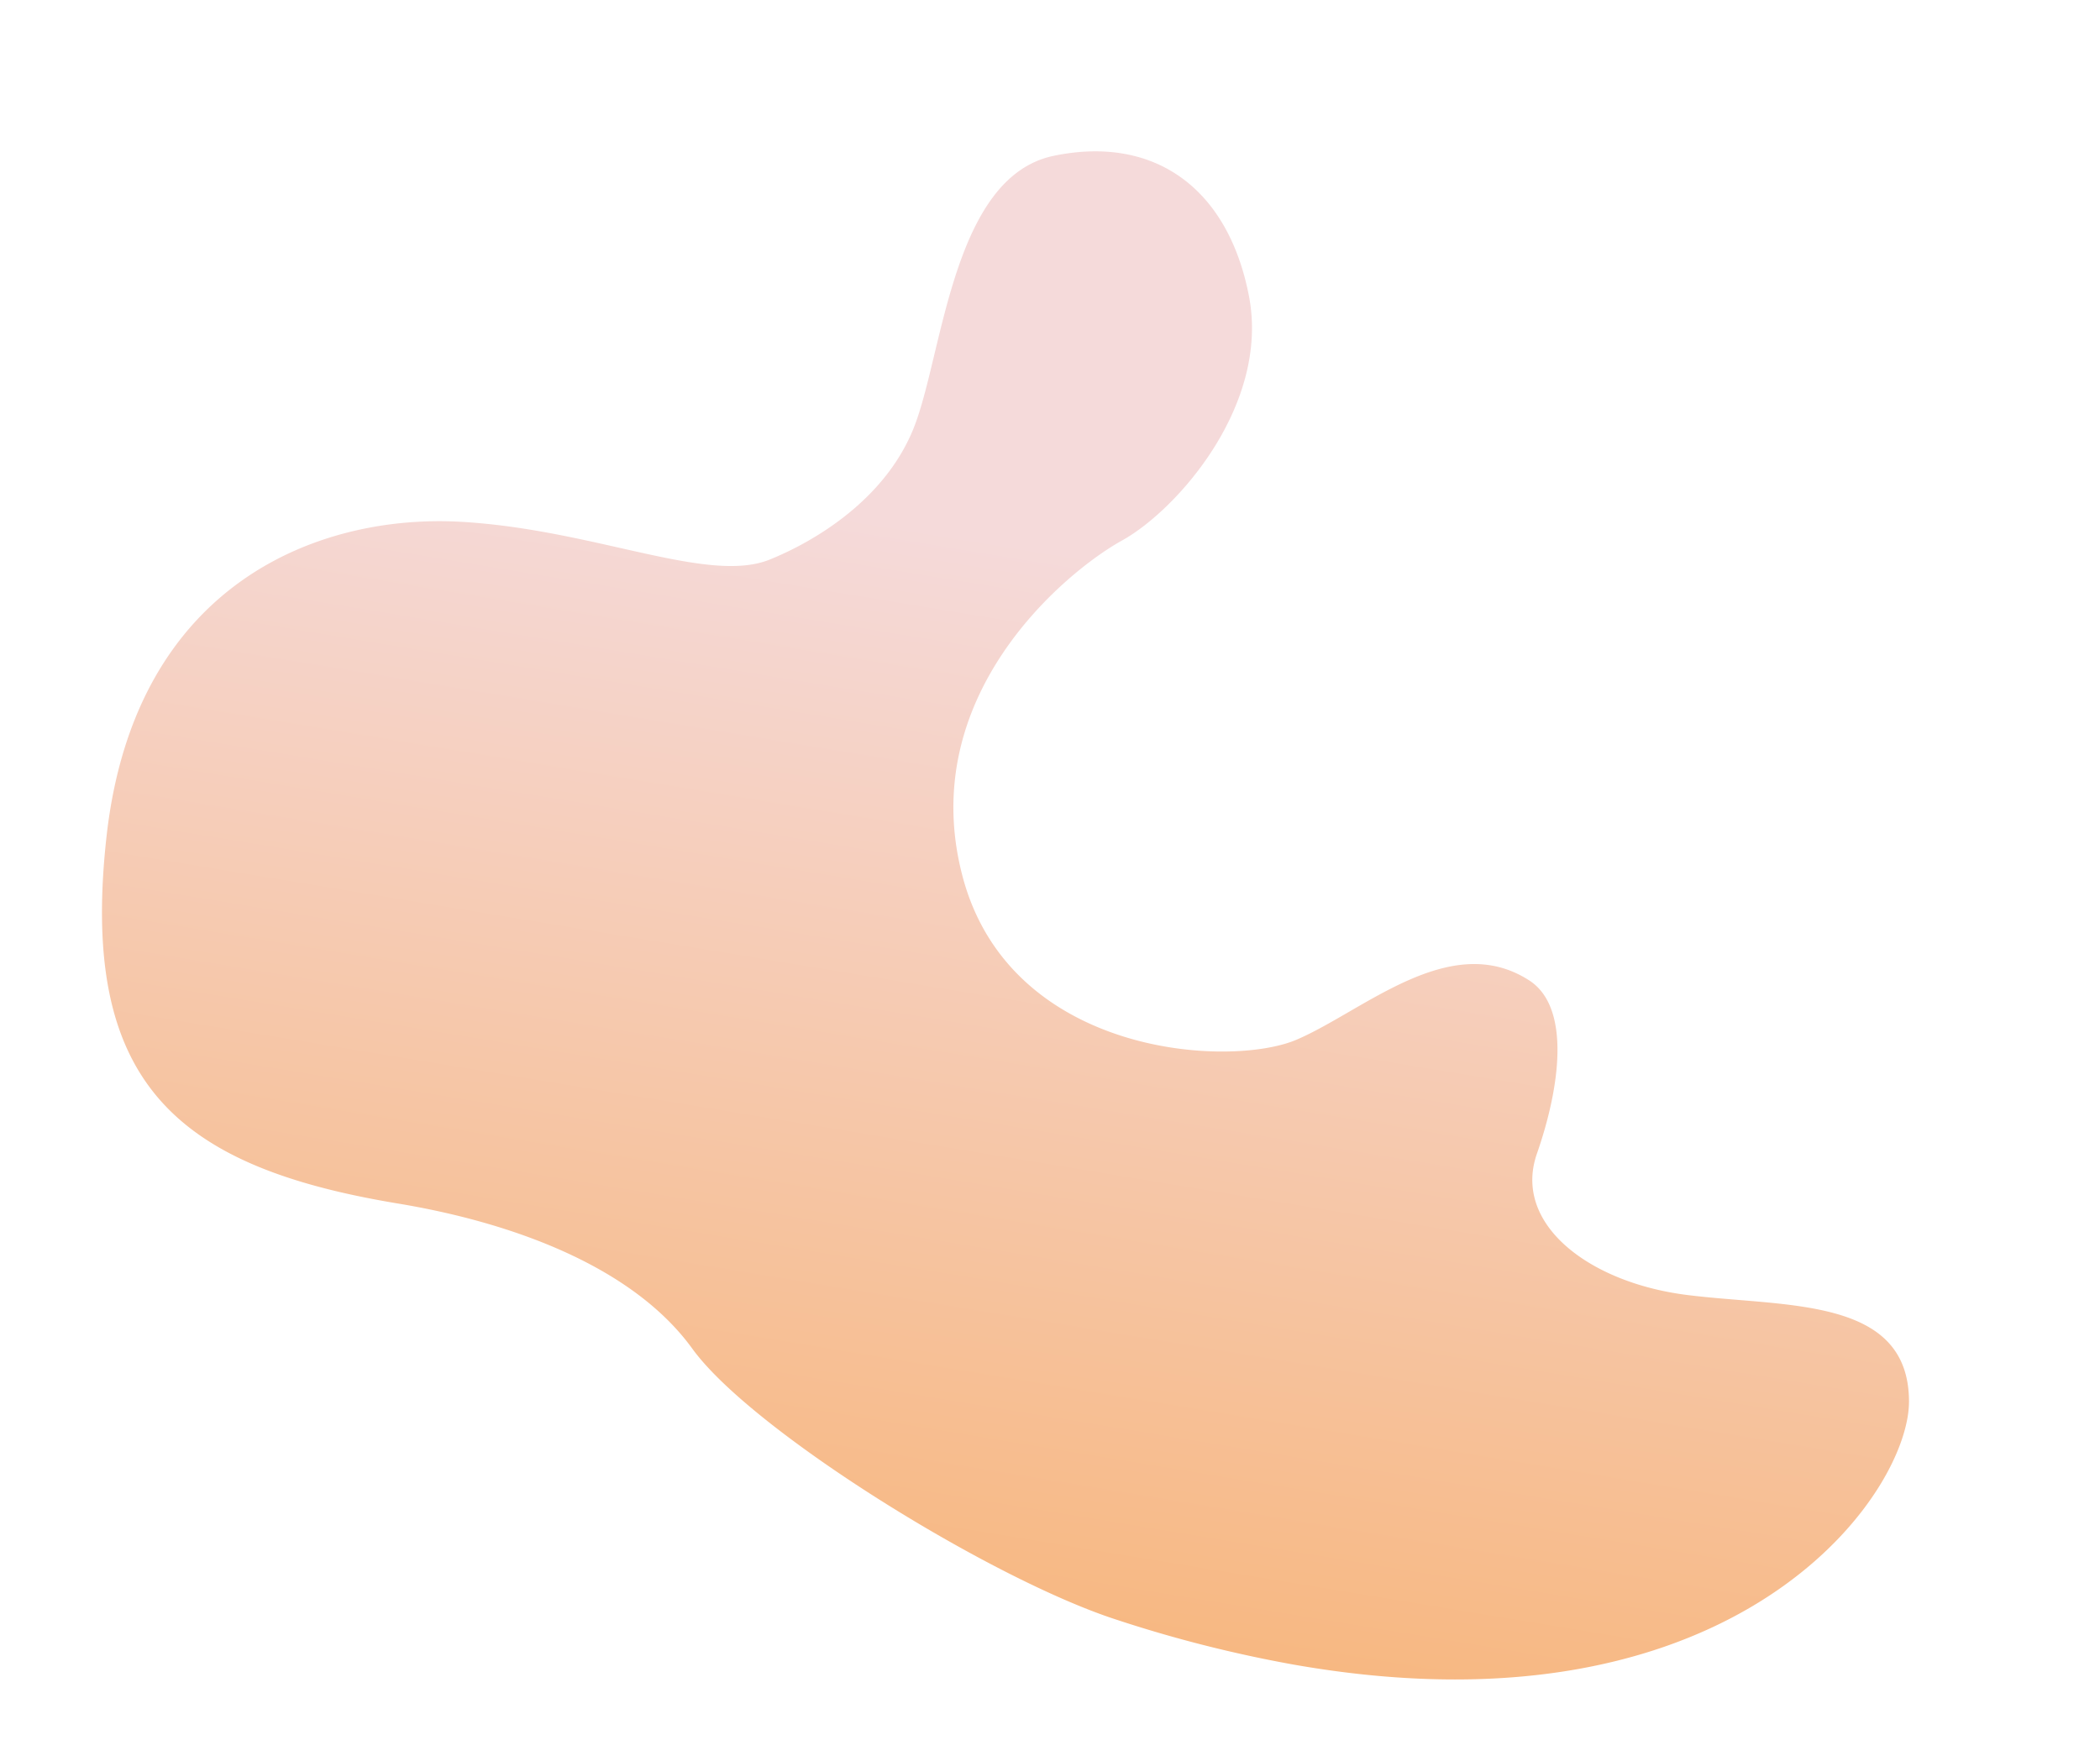 <svg xmlns="http://www.w3.org/2000/svg" xmlns:xlink="http://www.w3.org/1999/xlink" width="1260.531" height="1057.521" viewBox="0 0 1260.531 1057.521"><defs><linearGradient id="a" x1="0.478" y1="0.276" x2="0.5" y2="1" gradientUnits="objectBoundingBox"><stop offset="0" stop-color="#f5dada"/><stop offset="1" stop-color="#f7b882"/></linearGradient></defs><path d="M530,0c-12.944.093-26.61,2.918-40.722,8.561C432.8,31.159,444.1,132.834,435.62,180.852s-48.158,81.117-72.02,96.031c-19.7,12.311-52.524,10.455-92.218,8.6-28.606-1.338-60.788-2.675-94.2,1.287C93.864,296.652-9.229,355.966.661,509.9c9.483,147.676,74.844,187.824,210.417,186.414,69.867-.73,145.459,12.706,189.234,55.076s199.855,104.695,278.207,115.8a781,781,0,0,0,109.668,8.171h.051c253.98-.017,337.076-146.317,337.39-209.419v-.726a56.7,56.7,0,0,0-.849-9.857c-11.3-62.138-83.321-42.365-142.635-39.541s-110.152-24.007-103.089-67.791,4.238-90.379-22.593-101.675c-51.967-21.883-94.621,35.3-131.339,59.314S557.072,545.2,510.468,443.521s29.655-190.644,59.31-214.651S643.217,132.834,619.206,70.7C601.4,24.6,569.6.264,531.3,0Z" transform="matrix(0.985, 0.174, -0.174, 0.985, 152.004, -0.001)" fill="url(#a)"/></svg>